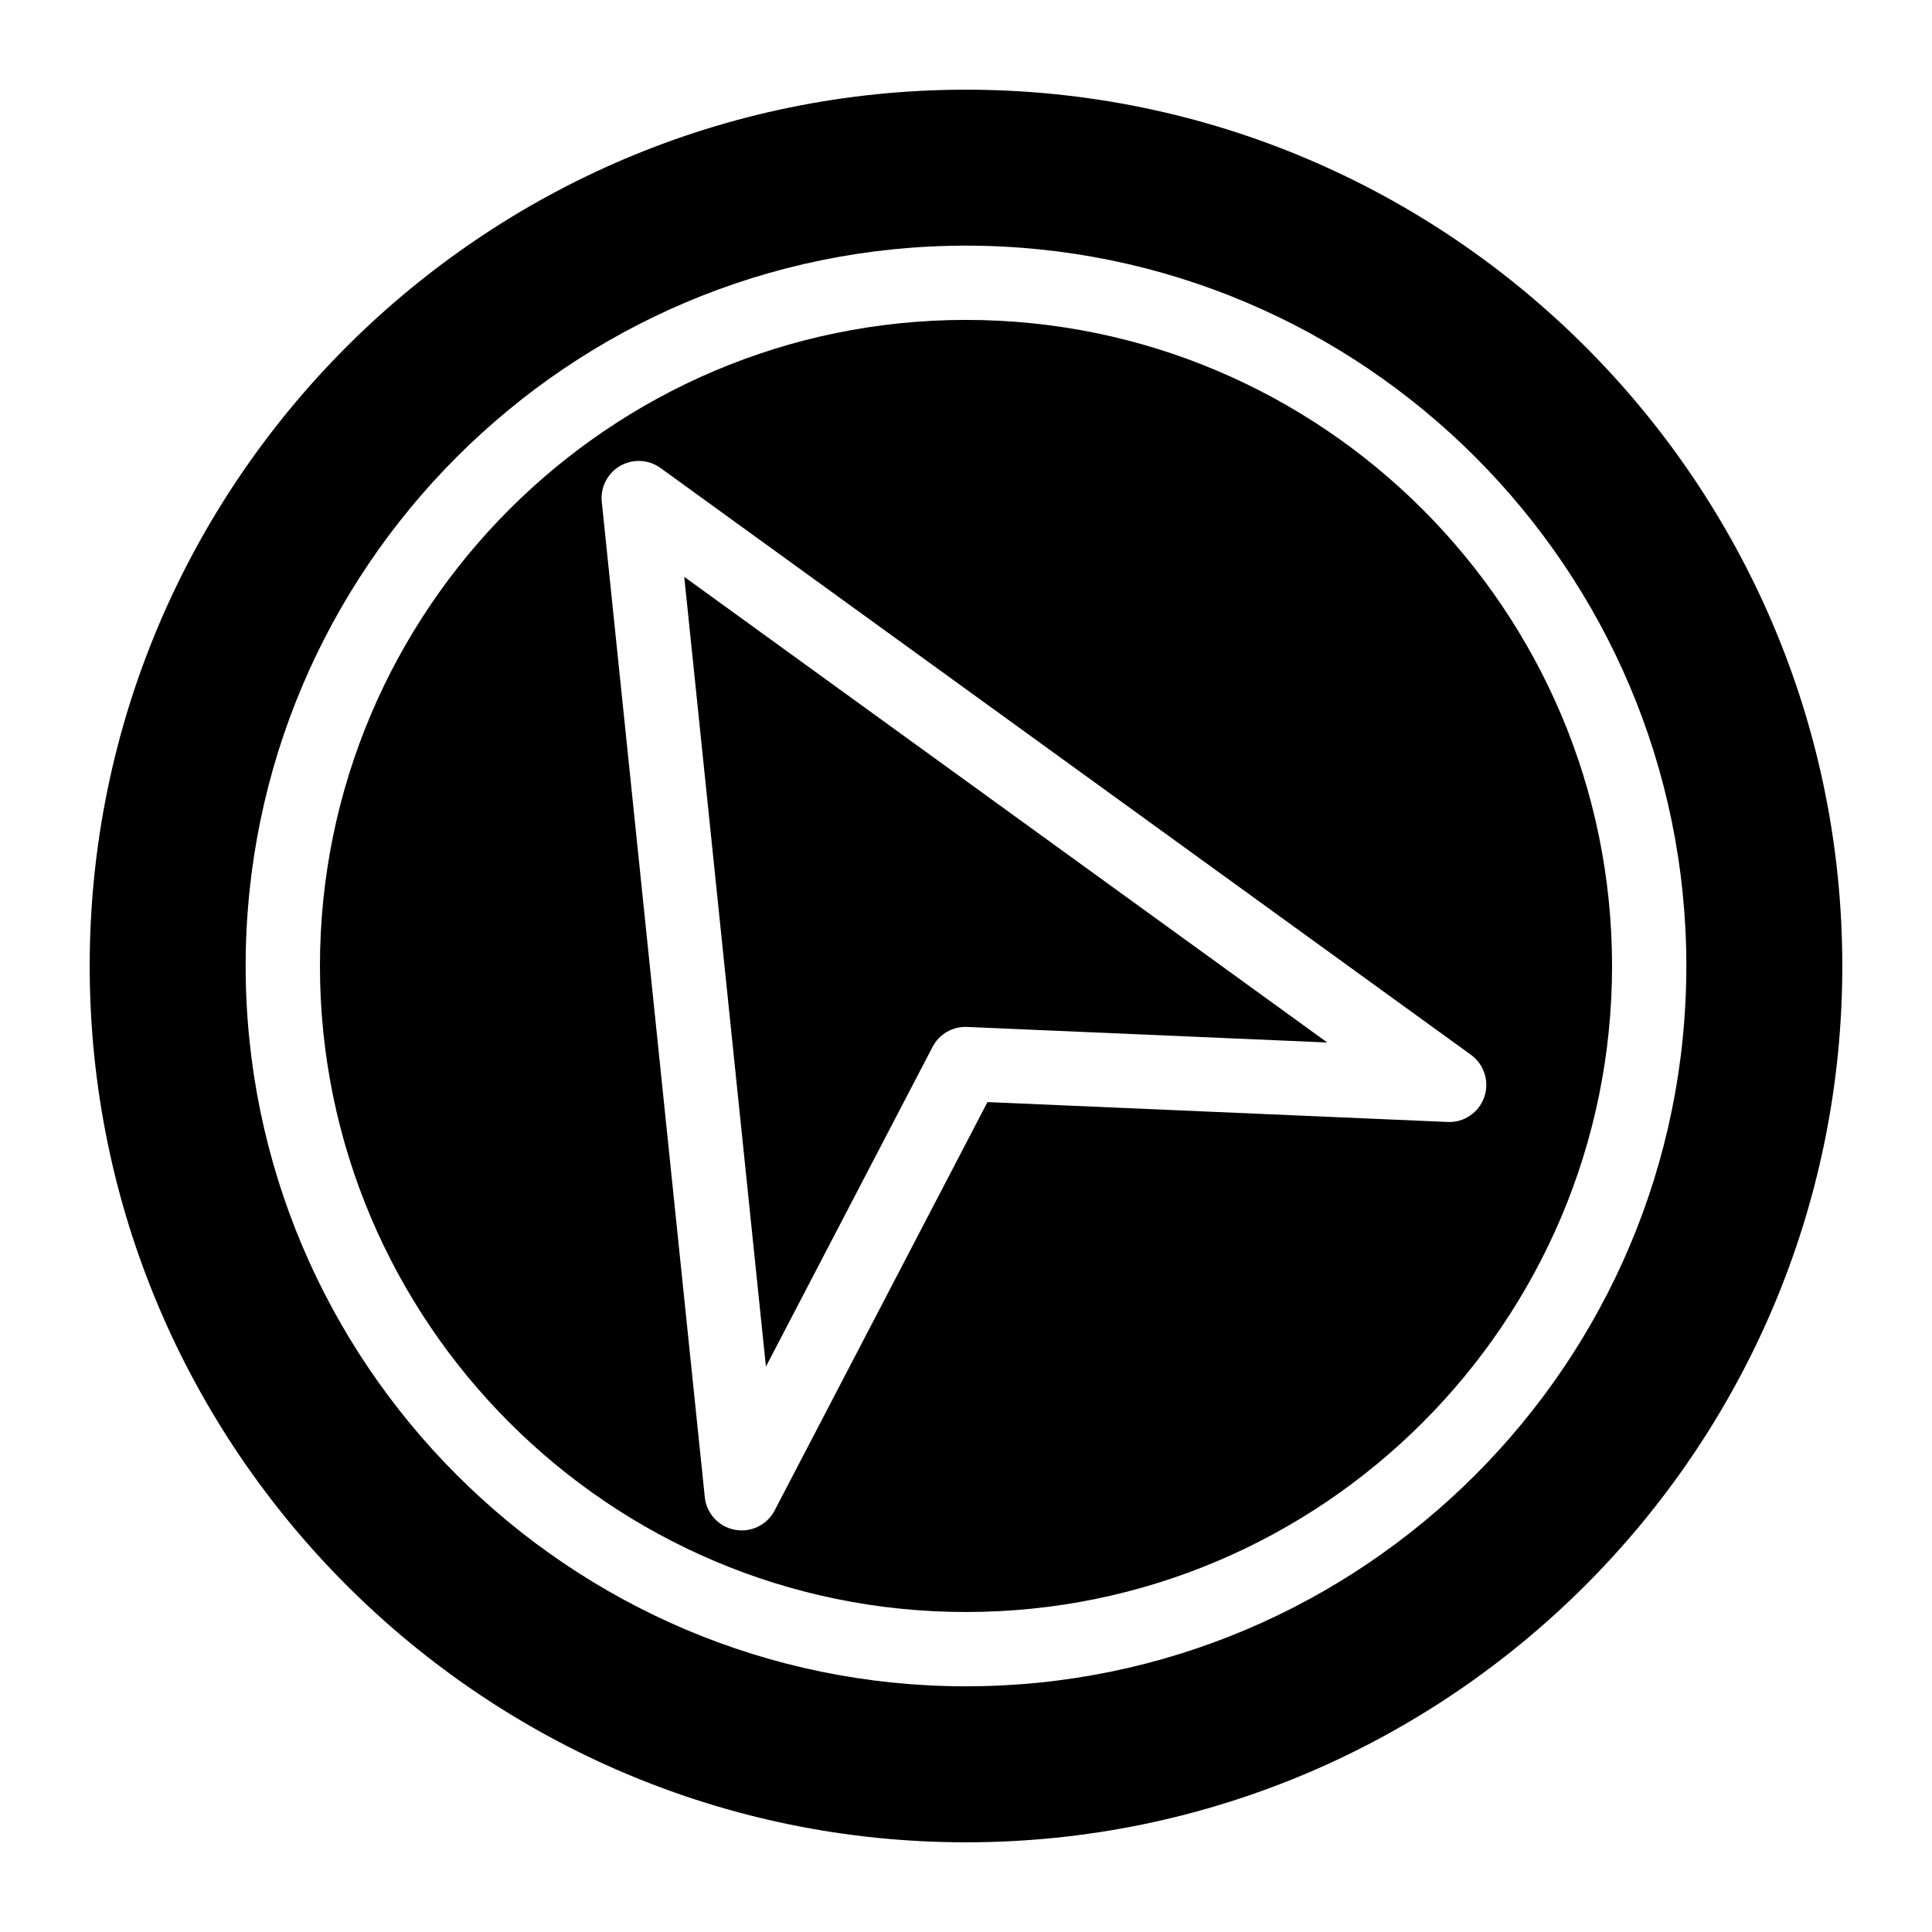 <?xml version="1.0" encoding="UTF-8"?>
<!-- Uploaded to: ICON Repo, www.iconrepo.com, Generator: ICON Repo Mixer Tools -->
<svg fill="#000000" width="800px" height="800px" version="1.1" viewBox="144 144 512 512" xmlns="http://www.w3.org/2000/svg">
 <g>
  <path d="m400 167.77c-128.05 0-232.23 104.18-232.23 232.23 0 128.05 104.18 232.23 232.23 232.23 128.05 0 232.23-104.18 232.23-232.23-0.004-128.05-104.18-232.23-232.23-232.23zm0 423.12c-105.26 0-190.9-85.637-190.9-190.9 0-105.26 85.637-190.89 190.9-190.89 105.26 0 190.9 85.637 190.9 190.9-0.004 105.26-85.641 190.89-190.9 190.89z"/>
  <path d="m400 228.78c-94.406 0-171.21 76.812-171.21 171.21 0 94.406 76.812 171.21 171.21 171.21 94.406 0 171.21-76.812 171.21-171.21s-76.812-171.21-171.21-171.21zm127.62 212.55-121.93-5.266-56.402 108.22c-1.711 3.297-5.106 5.293-8.719 5.293-0.609 0-1.23-0.059-1.852-0.176-4.269-0.809-7.5-4.328-7.941-8.648l-27.297-263.75c-0.395-3.856 1.504-7.598 4.871-9.535 3.356-1.938 7.547-1.723 10.688 0.551l214.78 155.52c3.512 2.547 4.949 7.106 3.523 11.207-1.438 4.106-5.394 6.801-9.723 6.594z"/>
  <path d="m495.74 420.27-95.449-4.121c-3.809-0.176-7.391 1.891-9.152 5.285l-44.16 84.723-21.648-209.29z"/>
 </g>
</svg>